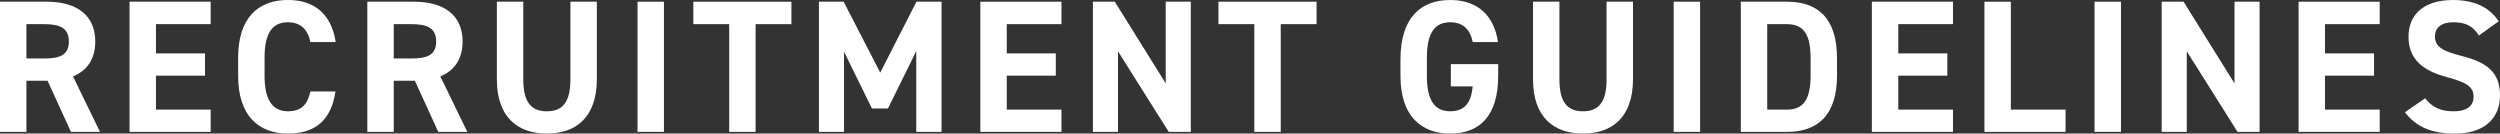 <?xml version="1.0" encoding="UTF-8"?>
<svg id="_レイヤー_2" data-name="レイヤー 2" xmlns="http://www.w3.org/2000/svg" viewBox="0 0 212.128 11.333">
  <rect x="0" y="0" width="212.128" height="11.333" fill="#333333" stroke="none"/>
  <defs>
    <style>
      .cls-1 {
        fill: #fff;
      }

      .cls-2 {
        isolation: isolate;
      }
    </style>
  </defs>
  <g id="_レイアウト" data-name="レイアウト">
    <g id="_グループ_2-2" data-name="グループ 2-2">
      <g id="Team_MD" data-name="Team MD" class="cls-2">
        <g class="cls-2">
          <path class="cls-1" d="M6.019,11.188l-1.985-4.338h-1.793v4.338H0V.144h3.954c2.545,0,4.13,1.137,4.13,3.378,0,1.488-.688,2.465-1.889,2.961l2.289,4.706h-2.465ZM3.746,4.962c1.329,0,2.097-.288,2.097-1.44s-.768-1.473-2.097-1.473h-1.505v2.913h1.505Z"/>
          <path class="cls-1" d="M17.875.144v1.905h-4.642v2.481h4.162v1.889h-4.162v2.881h4.642v1.889h-6.883V.144h6.883Z"/>
          <path class="cls-1" d="M26.338,3.569c-.208-1.04-.816-1.681-1.905-1.681-1.296,0-1.985.881-1.985,2.993v1.568c0,2.049.688,2.993,1.985,2.993,1.121,0,1.665-.56,1.905-1.681h2.129c-.368,2.481-1.761,3.57-4.034,3.57-2.481,0-4.226-1.505-4.226-4.883v-1.568c0-3.409,1.745-4.882,4.226-4.882,2.193,0,3.682,1.152,4.05,3.569h-2.145Z"/>
          <path class="cls-1" d="M37.186,11.188l-1.985-4.338h-1.792v4.338h-2.241V.144h3.954c2.545,0,4.13,1.137,4.13,3.378,0,1.488-.688,2.465-1.889,2.961l2.289,4.706h-2.465ZM34.913,4.962c1.329,0,2.097-.288,2.097-1.44s-.768-1.473-2.097-1.473h-1.504v2.913h1.504Z"/>
          <path class="cls-1" d="M50.643.144v6.563c0,3.265-1.792,4.626-4.242,4.626-2.449,0-4.242-1.361-4.242-4.61V.144h2.241v6.579c0,1.889.624,2.721,2,2.721s2.001-.832,2.001-2.721V.144h2.241Z"/>
          <path class="cls-1" d="M56.336,11.188h-2.241V.144h2.241v11.045Z"/>
          <path class="cls-1" d="M67.154.144v1.905h-3.041v9.14h-2.241V2.049h-3.042V.144h8.323Z"/>
          <path class="cls-1" d="M74.689,6.162l3.073-6.019h2.129v11.045h-2.145v-6.851l-2.401,4.866h-1.36l-2.369-4.818v6.803h-2.129V.144h2.097l3.105,6.019Z"/>
          <path class="cls-1" d="M90.066.144v1.905h-4.642v2.481h4.162v1.889h-4.162v2.881h4.642v1.889h-6.883V.144h6.883Z"/>
          <path class="cls-1" d="M101.042.144v11.045h-1.873l-4.306-6.835v6.835h-2.129V.144h1.857l4.322,6.932V.144h2.129Z"/>
          <path class="cls-1" d="M111.713.144v1.905h-3.041v9.14h-2.241V2.049h-3.042V.144h8.323Z"/>
          <path class="cls-1" d="M127.122,5.442v1.008c0,3.378-1.568,4.883-4.065,4.883-2.481,0-4.226-1.505-4.226-4.883v-1.408c0-3.569,1.745-5.042,4.226-5.042,2.321,0,3.713,1.312,4.05,3.569h-2.145c-.192-1.009-.784-1.681-1.905-1.681-1.296,0-1.985.881-1.985,2.993v1.568c0,2.113.688,2.993,1.985,2.993,1.265,0,1.777-.784,1.905-2.112h-1.857v-1.889h4.018Z"/>
          <path class="cls-1" d="M138.562.144v6.563c0,3.265-1.792,4.626-4.242,4.626-2.449,0-4.242-1.361-4.242-4.61V.144h2.241v6.579c0,1.889.624,2.721,2,2.721s2.001-.832,2.001-2.721V.144h2.241Z"/>
          <path class="cls-1" d="M144.255,11.188h-2.241V.144h2.241v11.045Z"/>
          <path class="cls-1" d="M147.71,11.188V.144h3.922c2.497,0,4.242,1.281,4.242,4.803v1.44c0,3.505-1.745,4.802-4.242,4.802h-3.922ZM153.632,6.387v-1.44c0-1.905-.512-2.897-2-2.897h-1.681v7.251h1.681c1.488,0,2-1.009,2-2.913Z"/>
          <path class="cls-1" d="M165.713.144v1.905h-4.642v2.481h4.162v1.889h-4.162v2.881h4.642v1.889h-6.883V.144h6.883Z"/>
          <path class="cls-1" d="M170.623,9.3h4.642v1.889h-6.883V.144h2.241v9.156Z"/>
          <path class="cls-1" d="M179.967,11.188h-2.241V.144h2.241v11.045Z"/>
          <path class="cls-1" d="M191.729.144v11.045h-1.873l-4.306-6.835v6.835h-2.129V.144h1.857l4.322,6.932V.144h2.129Z"/>
          <path class="cls-1" d="M201.92.144v1.905h-4.642v2.481h4.162v1.889h-4.162v2.881h4.642v1.889h-6.883V.144h6.883Z"/>
          <path class="cls-1" d="M210.336,3.009c-.48-.752-1.057-1.12-2.177-1.12-1.008,0-1.552.464-1.552,1.217,0,.864.704,1.248,2.177,1.616,2.305.576,3.345,1.44,3.345,3.394,0,1.809-1.216,3.218-3.81,3.218-1.937,0-3.281-.528-4.258-1.81l1.713-1.185c.592.736,1.265,1.104,2.401,1.104,1.281,0,1.713-.56,1.713-1.232,0-.768-.464-1.2-2.257-1.664-2.177-.576-3.266-1.617-3.266-3.441,0-1.745,1.152-3.105,3.778-3.105,1.761,0,3.089.592,3.874,1.809l-1.681,1.2Z"/>
        </g>
      </g>
    </g>
  </g>
</svg>